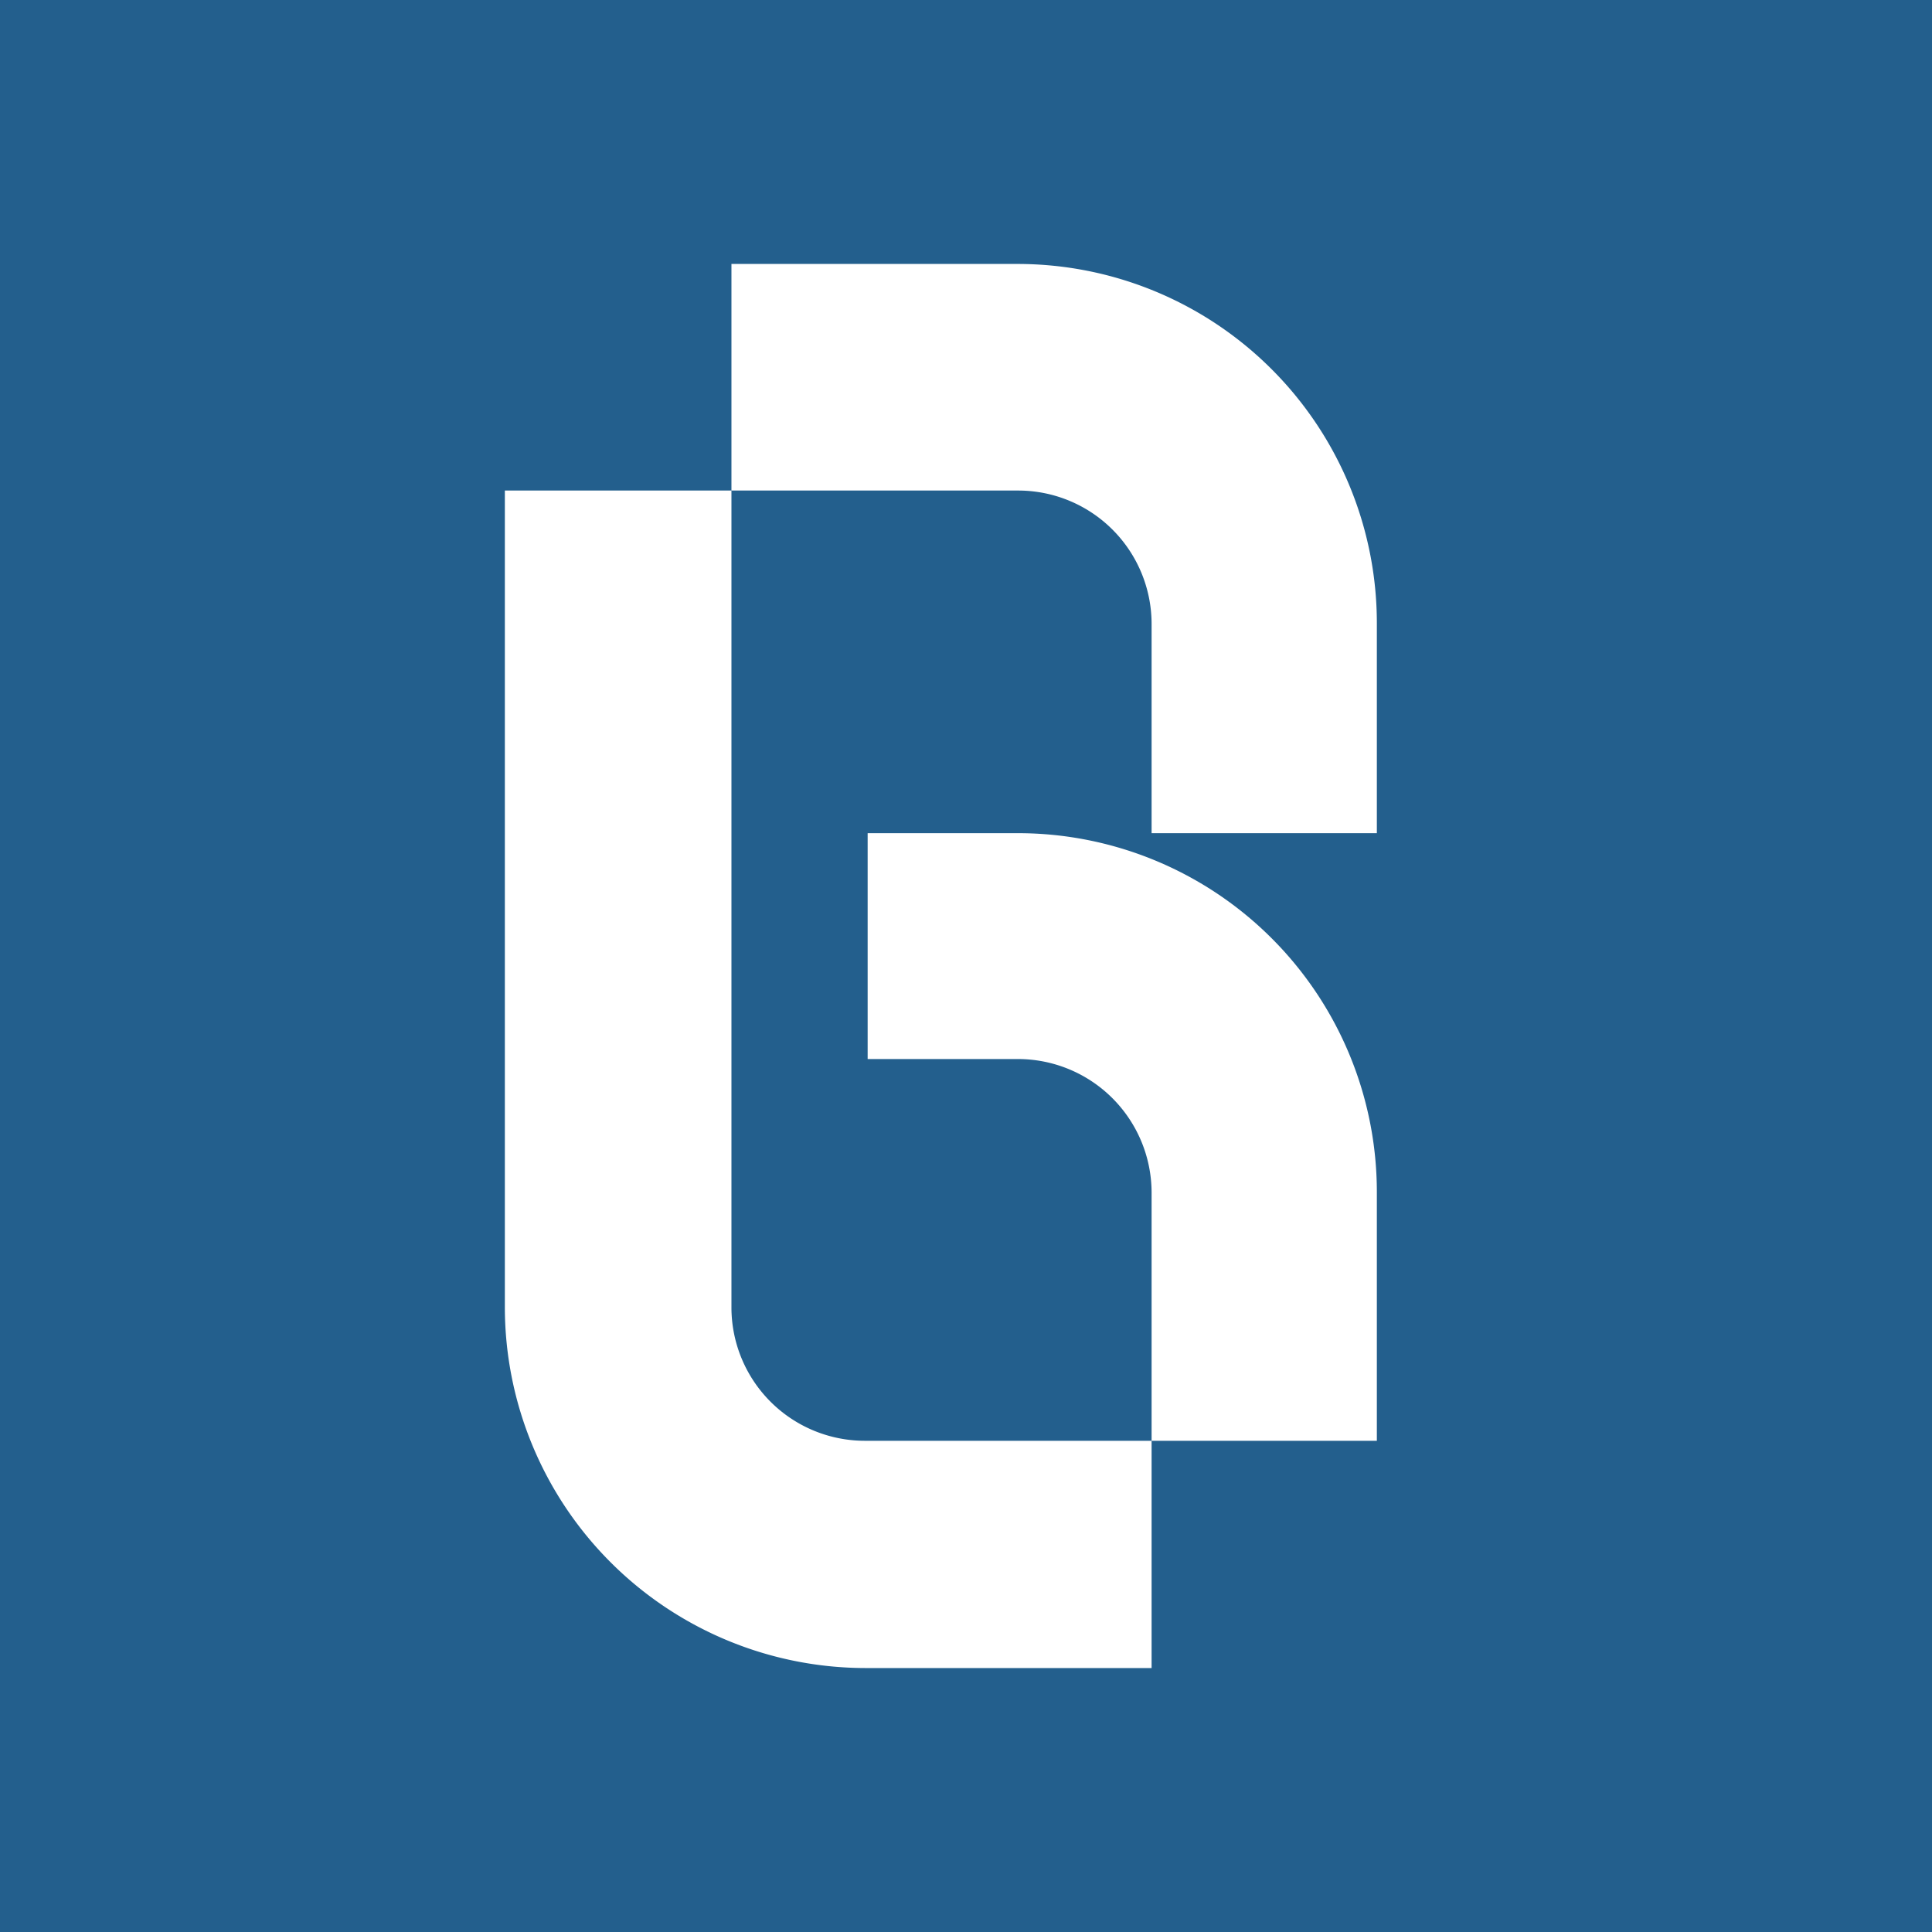<svg id="Lager_1" data-name="Lager 1" xmlns="http://www.w3.org/2000/svg" viewBox="0 0 32 32"><defs><style>.cls-2{fill:#fff}</style></defs><path style="fill:#235f8d" d="M0 0h32v32H0z"/><path class="cls-2" d="M16.86 17.541h-2.489V13.8h2.49a5.946 5.946 0 0 1 5.944 5.945v4.119h-3.731v-4.119a2.215 2.215 0 0 0-2.213-2.204"/><path class="cls-2" d="M14.33 27.628a5.98 5.98 0 0 1-5.968-5.961V8.125h3.753v13.542a2.21 2.21 0 0 0 2.215 2.197h4.744v3.764H14.33"/><path class="cls-2" d="M16.86 4.372a5.951 5.951 0 0 1 5.945 5.952V13.8h-3.731v-3.476a2.21 2.21 0 0 0-2.213-2.199h-4.746V4.372h4.746"/></svg>